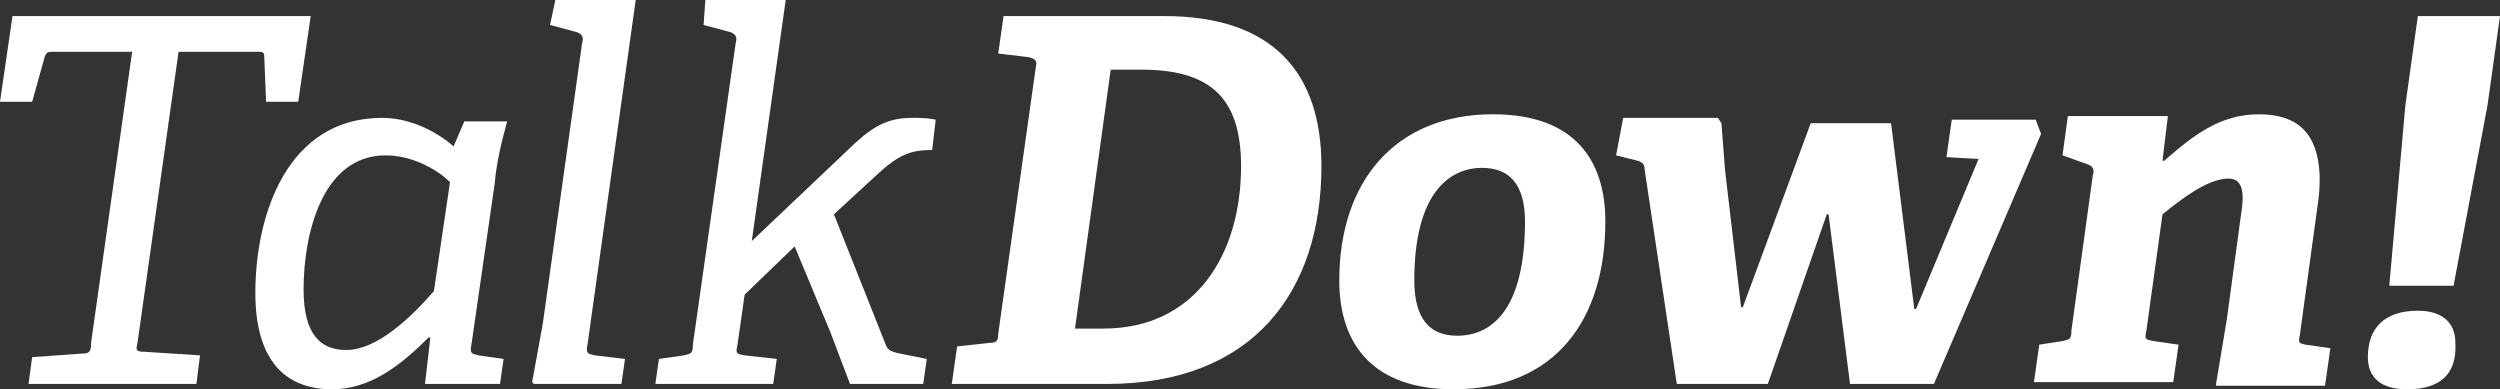 <?xml version="1.0" encoding="utf-8"?>
<!-- Generator: Adobe Illustrator 18.1.1, SVG Export Plug-In . SVG Version: 6.00 Build 0)  -->
<svg version="1.1" id="Layer_1" xmlns="http://www.w3.org/2000/svg" xmlns:xlink="http://www.w3.org/1999/xlink" x="0px" y="0px"
	 viewBox="0 0 140 21.8" enable-background="new 0 0 140 21.8" xml:space="preserve">
<rect x="0" y="0" width="140" height="21.8" fill="#333333" stroke="none"/>
<g>
	<path fill="#FFFFFF" d="M1.6,21.5L1.8,20l2.8-0.2c0.4,0,0.5-0.1,0.5-0.6L7.4,2.9H3c-0.3,0-0.4,0-0.5,0.3L1.8,5.7H0l0.7-4.8h16.7
		l-0.7,4.8h-1.8l-0.1-2.5c0-0.3-0.1-0.3-0.4-0.3H10L7.7,19.2c-0.1,0.4-0.1,0.5,0.4,0.5l3.1,0.2L11,21.5H1.6z"/>
	<path fill="#FFFFFF" d="M23.8,21.5l0.3-2.6l-0.1,0c-1.6,1.6-3.3,2.9-5.4,2.9c-2.7,0-4.3-1.7-4.3-5.4c0-4.4,1.8-9.8,7.1-9.8
		c1.6,0,3.1,0.8,4,1.6L26,6.8h2.4c-0.3,1.1-0.6,2.3-0.7,3.5l-1.3,9c-0.1,0.5,0,0.5,0.4,0.6l1.4,0.2L28,21.5H23.8z M25.2,10.2
		c-0.7-0.7-2.1-1.5-3.6-1.5c-3.6,0-4.6,4.5-4.6,7.5c0,2.6,1,3.4,2.4,3.4c1.7,0,3.6-1.8,4.9-3.3L25.2,10.2z"/>
	<path fill="#FFFFFF" d="M29.9,21.5l-0.1-0.1l0.6-3.3l2.2-15.7c0.1-0.3,0-0.5-0.3-0.6l-1.5-0.4L31.1,0h4.5l-2.7,19.3
		c-0.1,0.5,0,0.5,0.4,0.6l1.7,0.2l-0.2,1.4H29.9z"/>
	<path fill="#FFFFFF" d="M47.6,21.5L47.6,21.5l-1.1-2.9l-2-4.8l-2.8,2.7l-0.4,2.8c-0.1,0.5-0.1,0.5,0.4,0.6l1.8,0.2l-0.2,1.4h-6.6
		l0.2-1.4l1.4-0.2c0.4-0.1,0.5-0.1,0.5-0.6l2.4-16.9c0.1-0.3,0-0.5-0.3-0.6l-1.5-0.4L39.5,0H44l-1.9,13.5L47.9,8
		c1.1-1,1.9-1.4,3.2-1.4c0.4,0,0.8,0,1.3,0.1l-0.2,1.7c-1.1,0-1.8,0.2-3,1.3L46.7,12l2.9,7.3c0.1,0.3,0.3,0.4,0.8,0.5l1.5,0.3
		l-0.2,1.4H47.6z"/>
	<path fill="#FFFFFF" d="M53.3,21.5l0.3-2.1l1.8-0.2c0.4,0,0.5-0.1,0.5-0.5L58,3.8c0.1-0.4,0-0.5-0.4-0.6L55.9,3l0.3-2.1h9
		c6.1,0,8.8,3.2,8.8,8.4c0,7-3.8,12.2-12,12.2H53.3z M61.8,18.4c5.1,0,7.7-4.1,7.7-9.1c0-3.9-1.8-5.4-5.6-5.4h-1.7l-2,14.5H61.8z"/>
	<path fill="#FFFFFF" d="M75,15.7c0-5.5,3.1-9.3,8.6-9.3c4.7,0,6.3,2.7,6.3,6c0,5.5-2.8,9.4-8.5,9.4C77,21.8,75,19.4,75,15.7z
		 M85.4,12.4c0-2.1-0.9-3-2.4-3c-1.9,0-3.8,1.5-3.8,6.3c0,2.2,0.9,3.1,2.4,3.1C83.7,18.8,85.4,17.1,85.4,12.4z"/>
	<path fill="#FFFFFF" d="M103.6,21.5l-1.2-9.5h-0.1L99,21.5h-5.1l-1.8-12C92.1,9.2,92,9.1,91.7,9l-1.2-0.3l0.4-2.1h5.3l0.2,0.3
		l0.2,2.6l0.9,7.7h0.1l3.8-10.3h4.5l1.3,10.4h0.1l3.5-8.4L109,8.8l0.3-2.1h4.7l0.3,0.8l-6,14H103.6z"/>
	<path fill="#FFFFFF" d="M124.1,21.5L124.1,21.5l0.6-3.6l0.8-5.9c0.2-1.2,0.1-2-0.7-2c-1.2,0-2.7,1.2-3.7,2l-0.9,6.5
		c-0.1,0.5-0.1,0.5,0.4,0.6l1.4,0.2l-0.3,2.1h-7.8l0.3-2.1l1.3-0.2c0.4-0.1,0.5-0.1,0.5-0.6l1.2-8.7c0.1-0.3,0-0.5-0.3-0.6l-1.4-0.5
		l0.3-2.2h5.6L121.1,9l0.1,0c1.6-1.4,3.1-2.6,5.3-2.6c2.2,0,3.3,1.1,3.4,3.4c0,0.5,0,1-0.1,1.6l-1,7.3c-0.1,0.5-0.1,0.5,0.3,0.6
		l1.4,0.2l-0.3,2.1H124.1z"/>
	<path fill="#FFFFFF" d="M134.8,21.8c-1.4,0-2.2-0.6-2.2-1.8c0-1.6,0.9-2.6,2.8-2.6c1.4,0,2.1,0.7,2.1,1.8
		C137.6,20.9,136.7,21.8,134.8,21.8z M133.8,16l0.9-10.1l0.7-5h4.6l-0.7,5L137.4,16H133.8z"/>
</g>
</svg>
